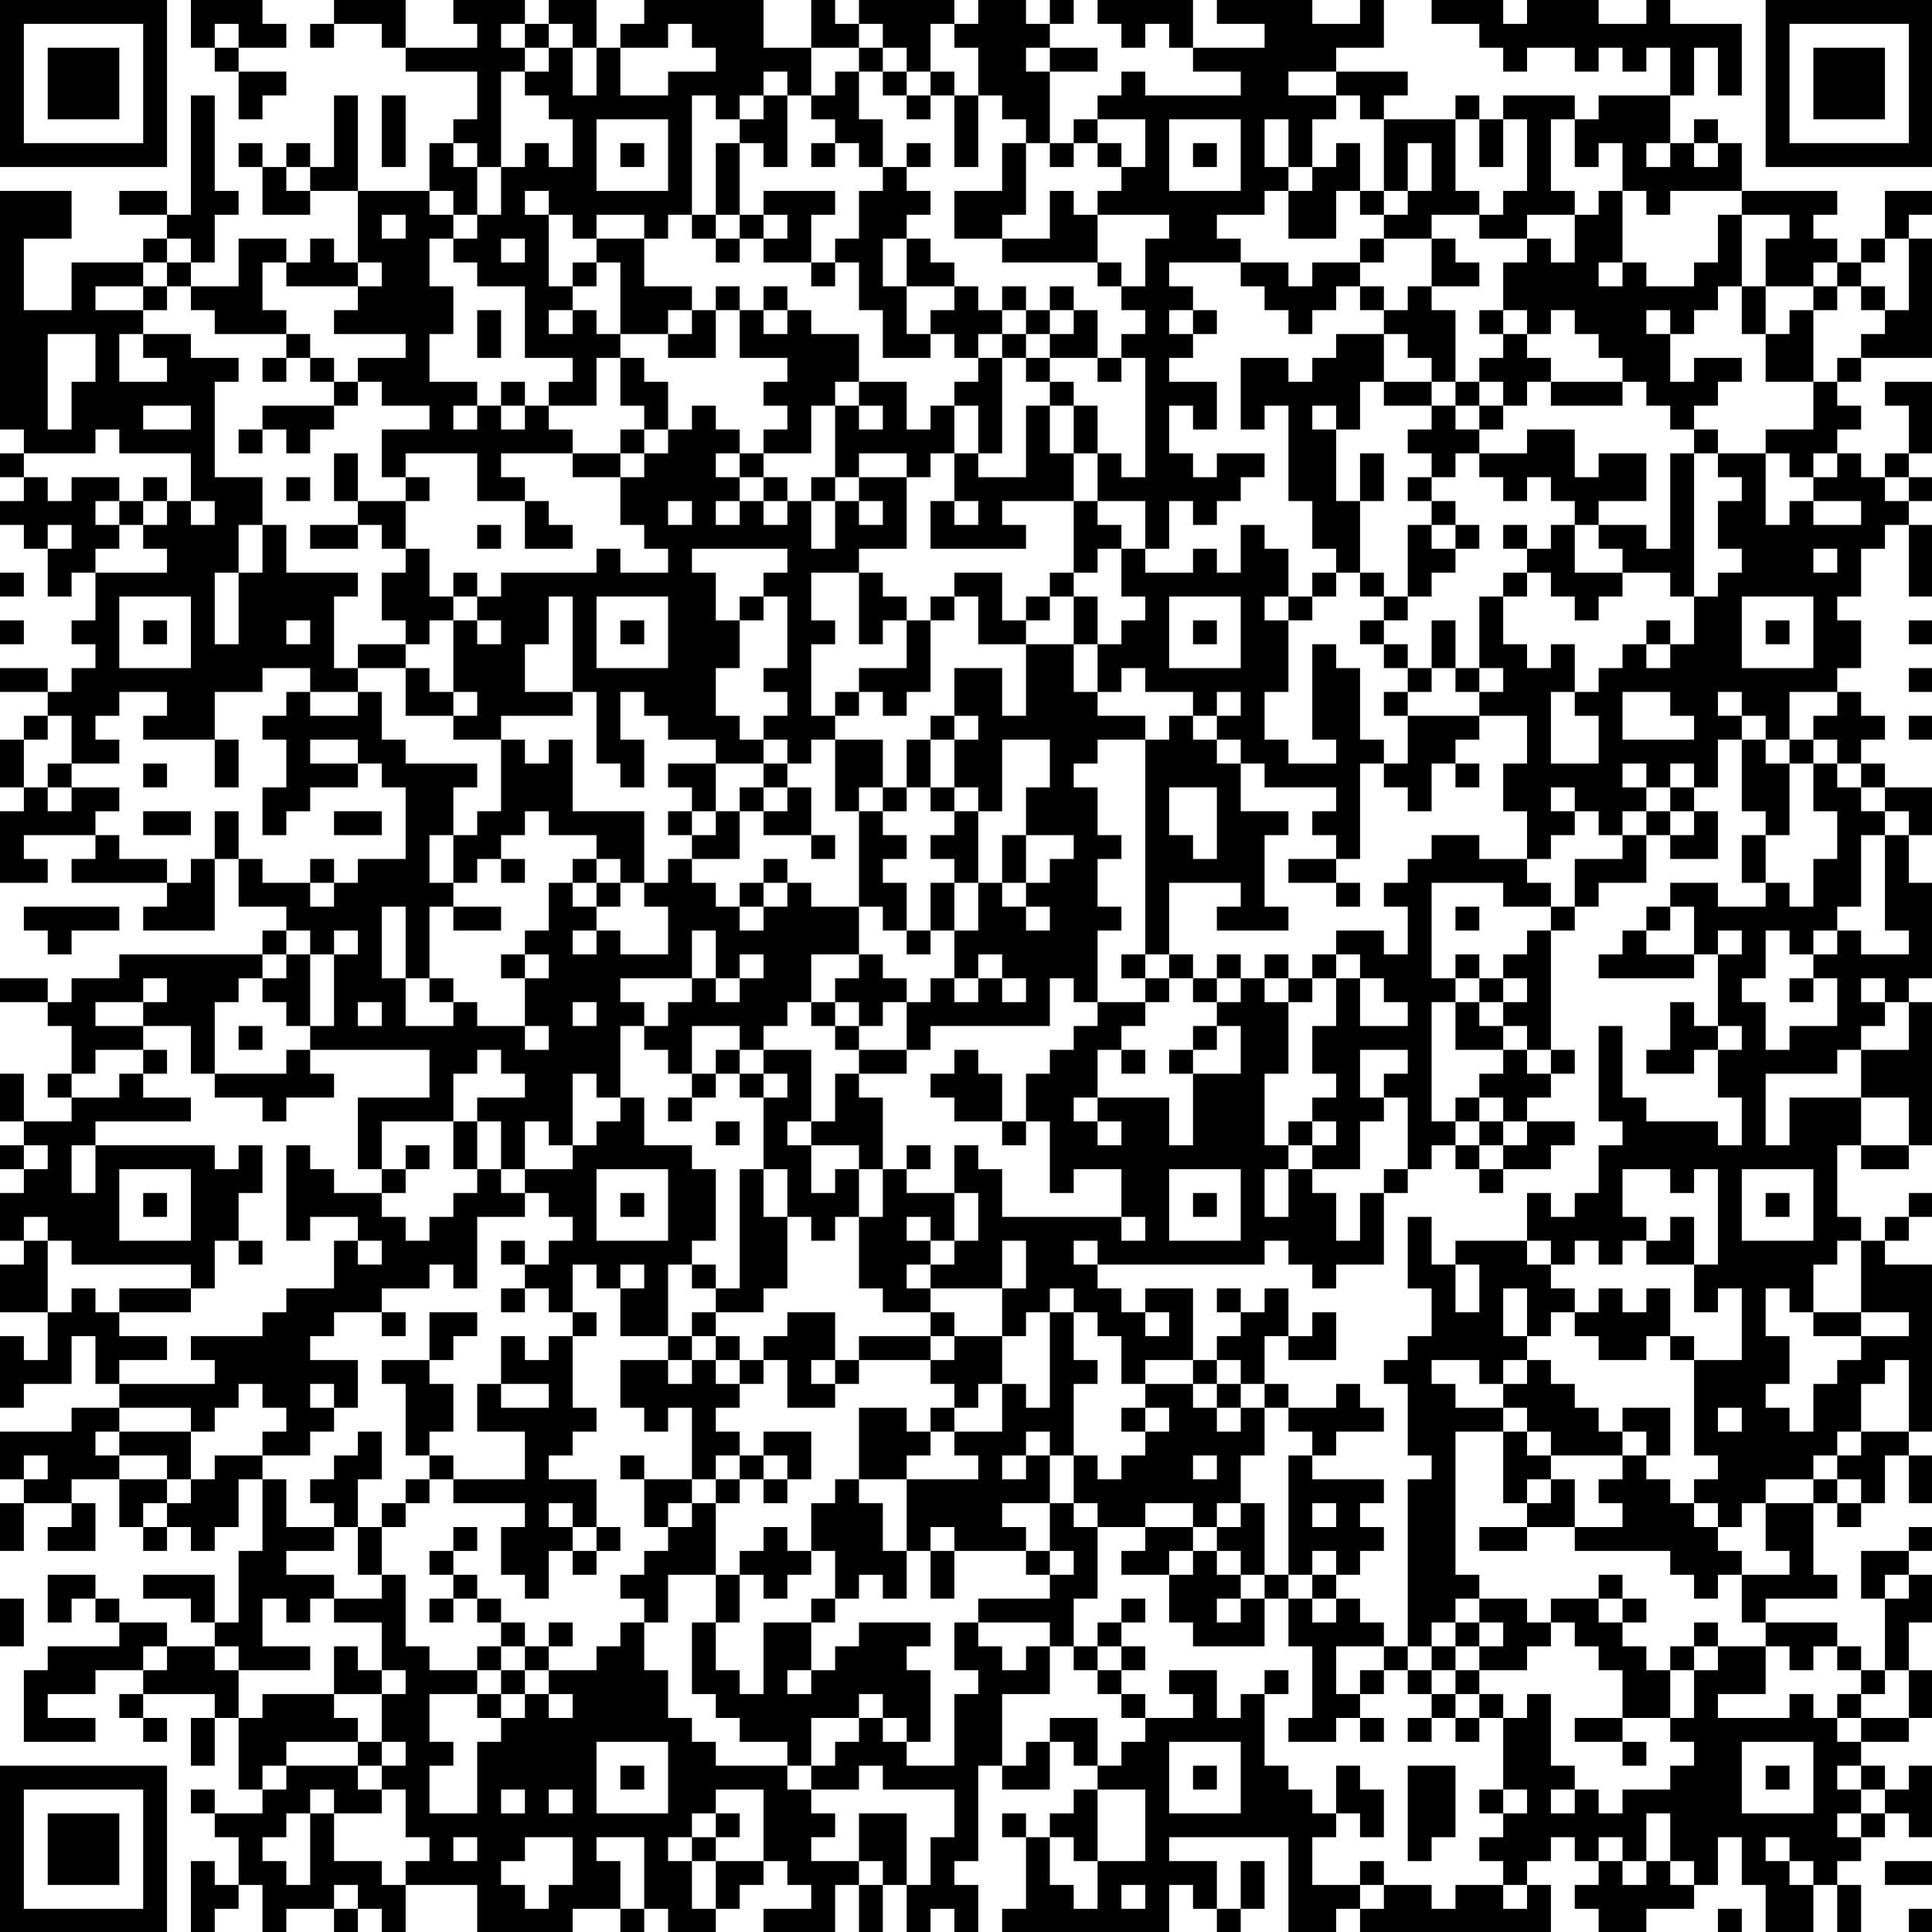 <svg xmlns="http://www.w3.org/2000/svg" version="1.1" width="100" height="100" viewBox="0 0 100 100"><rect x="0" y="0" width="100" height="100" fill="#ffffff"/><g transform="scale(1.235)"><g transform="translate(0,0)"><path fill-rule="evenodd" d="M8 0L8 2L9 2L9 3L10 3L10 5L11 5L11 4L12 4L12 3L10 3L10 2L12 2L12 1L11 1L11 0ZM14 0L14 1L13 1L13 2L14 2L14 1L16 1L16 2L17 2L17 3L20 3L20 5L19 5L19 6L18 6L18 8L15 8L15 4L14 4L14 7L13 7L13 6L12 6L12 7L11 7L11 6L10 6L10 7L11 7L11 9L13 9L13 8L15 8L15 11L14 11L14 10L13 10L13 11L12 11L12 10L10 10L10 12L8 12L8 11L9 11L9 9L10 9L10 8L9 8L9 4L8 4L8 9L7 9L7 8L5 8L5 9L7 9L7 10L6 10L6 11L3 11L3 13L1 13L1 10L3 10L3 8L0 8L0 18L1 18L1 19L0 19L0 20L1 20L1 21L0 21L0 22L1 22L1 23L2 23L2 25L3 25L3 24L4 24L4 26L3 26L3 27L4 27L4 28L3 28L3 29L2 29L2 28L0 28L0 29L2 29L2 30L1 30L1 31L0 31L0 33L1 33L1 34L0 34L0 37L2 37L2 36L1 36L1 35L4 35L4 36L3 36L3 37L7 37L7 38L6 38L6 39L9 39L9 36L10 36L10 38L12 38L12 39L11 39L11 40L5 40L5 41L3 41L3 42L2 42L2 41L0 41L0 42L2 42L2 43L3 43L3 45L2 45L2 46L3 46L3 47L1 47L1 45L0 45L0 47L1 47L1 48L0 48L0 49L1 49L1 50L0 50L0 52L1 52L1 53L0 53L0 55L2 55L2 57L1 57L1 56L0 56L0 59L1 59L1 58L3 58L3 56L4 56L4 58L5 58L5 59L3 59L3 60L0 60L0 62L1 62L1 63L0 63L0 65L1 65L1 63L3 63L3 64L2 64L2 65L4 65L4 63L3 63L3 62L5 62L5 64L6 64L6 65L7 65L7 64L8 64L8 65L9 65L9 64L10 64L10 62L11 62L11 65L10 65L10 68L9 68L9 66L6 66L6 67L8 67L8 68L9 68L9 69L7 69L7 68L5 68L5 67L4 67L4 66L2 66L2 68L3 68L3 67L4 67L4 68L5 68L5 69L2 69L2 70L1 70L1 73L4 73L4 72L2 72L2 71L4 71L4 70L6 70L6 71L5 71L5 72L6 72L6 73L7 73L7 72L6 72L6 71L9 71L9 72L8 72L8 74L9 74L9 72L10 72L10 75L11 75L11 76L9 76L9 75L8 75L8 76L9 76L9 77L10 77L10 79L9 79L9 78L8 78L8 81L9 81L9 80L10 80L10 79L11 79L11 81L12 81L12 80L14 80L14 81L15 81L15 80L16 80L16 81L17 81L17 79L20 79L20 81L24 81L24 80L26 80L26 81L27 81L27 80L28 80L28 81L30 81L30 80L31 80L31 79L32 79L32 78L33 78L33 79L34 79L34 80L32 80L32 81L35 81L35 79L36 79L36 81L37 81L37 79L38 79L38 81L39 81L39 80L40 80L40 81L41 81L41 79L40 79L40 78L41 78L41 74L42 74L42 75L44 75L44 73L45 73L45 74L46 74L46 75L45 75L45 76L44 76L44 77L43 77L43 76L42 76L42 77L43 77L43 80L42 80L42 81L49 81L49 79L50 79L50 80L51 80L51 81L52 81L52 80L53 80L53 78L52 78L52 80L51 80L51 78L49 78L49 77L54 77L54 81L56 81L56 80L57 80L57 81L65 81L65 79L64 79L64 78L65 78L65 77L66 77L66 78L67 78L67 79L66 79L66 80L67 80L67 81L69 81L69 80L71 80L71 79L72 79L72 77L73 77L73 79L74 79L74 81L76 81L76 79L77 79L77 81L78 81L78 79L77 79L77 78L78 78L78 77L79 77L79 76L80 76L80 77L81 77L81 74L80 74L80 75L79 75L79 74L78 74L78 73L80 73L80 72L81 72L81 70L80 70L80 68L81 68L81 66L80 66L80 65L81 65L81 64L80 64L80 65L78 65L78 67L79 67L79 70L78 70L78 69L77 69L77 68L74 68L74 67L77 67L77 66L76 66L76 63L77 63L77 64L78 64L78 63L79 63L79 61L80 61L80 63L81 63L81 61L80 61L80 60L81 60L81 53L79 53L79 52L80 52L80 51L81 51L81 50L80 50L80 51L79 51L79 52L78 52L78 51L77 51L77 48L78 48L78 49L80 49L80 48L81 48L81 42L80 42L80 41L81 41L81 37L80 37L80 35L81 35L81 33L79 33L79 32L78 32L78 31L79 31L79 30L78 30L78 29L77 29L77 28L78 28L78 26L77 26L77 25L78 25L78 23L79 23L79 22L80 22L80 25L81 25L81 22L80 22L80 21L81 21L81 20L80 20L80 19L81 19L81 16L79 16L79 17L80 17L80 19L79 19L79 20L78 20L78 19L77 19L77 18L78 18L78 17L77 17L77 16L78 16L78 15L81 15L81 10L80 10L80 9L81 9L81 8L79 8L79 10L78 10L78 11L77 11L77 10L76 10L76 9L77 9L77 8L73 8L73 6L72 6L72 5L71 5L71 6L70 6L70 4L71 4L71 2L72 2L72 4L73 4L73 1L70 1L70 0L69 0L69 1L67 1L67 0L64 0L64 1L63 1L63 0L60 0L60 1L62 1L62 2L63 2L63 3L64 3L64 2L66 2L66 3L67 3L67 2L68 2L68 3L69 3L69 2L70 2L70 4L67 4L67 5L66 5L66 4L63 4L63 5L62 5L62 4L61 4L61 5L58 5L58 4L59 4L59 3L56 3L56 2L58 2L58 0L57 0L57 1L55 1L55 0L51 0L51 1L53 1L53 2L50 2L50 0L46 0L46 1L47 1L47 2L48 2L48 1L49 1L49 2L50 2L50 3L52 3L52 4L48 4L48 3L47 3L47 4L46 4L46 5L45 5L45 6L44 6L44 3L46 3L46 2L44 2L44 1L45 1L45 0L44 0L44 1L43 1L43 0L41 0L41 1L40 1L40 0L36 0L36 1L35 1L35 0L34 0L34 2L32 2L32 0L27 0L27 1L26 1L26 2L25 2L25 0L23 0L23 1L22 1L22 0L19 0L19 1L20 1L20 2L17 2L17 0ZM9 1L9 2L10 2L10 1ZM21 1L21 2L22 2L22 3L21 3L21 7L20 7L20 6L19 6L19 7L20 7L20 9L19 9L19 8L18 8L18 9L19 9L19 10L18 10L18 12L19 12L19 14L18 14L18 16L20 16L20 17L19 17L19 18L20 18L20 17L21 17L21 18L22 18L22 17L23 17L23 18L24 18L24 19L21 19L21 20L22 20L22 21L20 21L20 19L17 19L17 20L16 20L16 18L18 18L18 17L16 17L16 16L15 16L15 15L17 15L17 14L14 14L14 13L15 13L15 12L16 12L16 11L15 11L15 12L12 12L12 11L11 11L11 13L12 13L12 14L9 14L9 13L8 13L8 12L7 12L7 11L8 11L8 10L7 10L7 11L6 11L6 12L4 12L4 13L6 13L6 14L5 14L5 16L7 16L7 15L6 15L6 14L8 14L8 15L10 15L10 16L9 16L9 20L11 20L11 22L10 22L10 24L9 24L9 27L10 27L10 24L11 24L11 22L12 22L12 24L15 24L15 25L14 25L14 28L15 28L15 29L13 29L13 28L11 28L11 29L9 29L9 31L6 31L6 30L7 30L7 29L5 29L5 30L4 30L4 31L5 31L5 32L3 32L3 30L2 30L2 31L1 31L1 33L2 33L2 34L3 34L3 33L5 33L5 34L4 34L4 35L5 35L5 36L7 36L7 37L8 37L8 36L9 36L9 34L10 34L10 36L11 36L11 37L13 37L13 38L14 38L14 37L15 37L15 36L17 36L17 33L16 33L16 32L15 32L15 31L13 31L13 32L15 32L15 33L13 33L13 34L12 34L12 35L11 35L11 33L12 33L12 31L11 31L11 30L12 30L12 29L13 29L13 30L15 30L15 29L16 29L16 31L17 31L17 32L20 32L20 33L19 33L19 35L18 35L18 37L19 37L19 38L18 38L18 41L17 41L17 38L16 38L16 41L17 41L17 43L19 43L19 42L20 42L20 43L22 43L22 44L23 44L23 43L22 43L22 41L23 41L23 40L22 40L22 39L23 39L23 37L24 37L24 38L25 38L25 39L24 39L24 40L25 40L25 39L26 39L26 40L28 40L28 38L27 38L27 37L28 37L28 36L29 36L29 37L30 37L30 38L31 38L31 39L32 39L32 38L33 38L33 37L34 37L34 38L36 38L36 40L34 40L34 42L33 42L33 43L32 43L32 44L31 44L31 43L29 43L29 45L28 45L28 44L27 44L27 43L28 43L28 42L29 42L29 41L30 41L30 42L31 42L31 41L32 41L32 40L31 40L31 41L30 41L30 39L29 39L29 41L26 41L26 42L27 42L27 43L26 43L26 46L25 46L25 45L24 45L24 48L23 48L23 47L22 47L22 49L21 49L21 47L20 47L20 46L22 46L22 45L21 45L21 44L20 44L20 45L19 45L19 47L16 47L16 49L15 49L15 46L18 46L18 44L13 44L13 43L14 43L14 40L15 40L15 39L14 39L14 40L13 40L13 39L12 39L12 40L11 40L11 41L10 41L10 42L9 42L9 45L8 45L8 43L6 43L6 42L7 42L7 41L6 41L6 42L4 42L4 43L6 43L6 44L4 44L4 45L3 45L3 46L5 46L5 45L6 45L6 46L8 46L8 47L4 47L4 48L3 48L3 50L4 50L4 48L9 48L9 49L10 49L10 48L11 48L11 50L10 50L10 52L9 52L9 54L8 54L8 53L3 53L3 52L2 52L2 51L1 51L1 52L2 52L2 55L3 55L3 54L4 54L4 55L5 55L5 56L7 56L7 57L5 57L5 58L9 58L9 57L8 57L8 56L11 56L11 55L12 55L12 54L14 54L14 52L15 52L15 53L16 53L16 52L15 52L15 51L13 51L13 52L12 52L12 48L13 48L13 49L14 49L14 50L16 50L16 51L17 51L17 52L18 52L18 51L19 51L19 50L20 50L20 49L21 49L21 50L22 50L22 51L20 51L20 54L19 54L19 53L18 53L18 54L16 54L16 55L14 55L14 56L13 56L13 57L15 57L15 59L14 59L14 58L13 58L13 59L14 59L14 60L13 60L13 61L11 61L11 60L12 60L12 59L11 59L11 58L10 58L10 59L9 59L9 60L8 60L8 59L5 59L5 60L4 60L4 61L5 61L5 62L7 62L7 63L6 63L6 64L7 64L7 63L8 63L8 62L9 62L9 61L11 61L11 62L12 62L12 64L14 64L14 65L12 65L12 66L14 66L14 67L13 67L13 68L12 68L12 67L11 67L11 69L13 69L13 70L10 70L10 69L9 69L9 70L10 70L10 72L11 72L11 71L14 71L14 72L15 72L15 73L12 73L12 74L11 74L11 75L12 75L12 74L15 74L15 75L16 75L16 76L14 76L14 75L13 75L13 76L12 76L12 77L11 77L11 78L12 78L12 79L13 79L13 76L14 76L14 78L16 78L16 79L17 79L17 78L18 78L18 77L17 77L17 75L16 75L16 74L17 74L17 73L16 73L16 71L17 71L17 70L16 70L16 68L14 68L14 67L16 67L16 66L17 66L17 69L18 69L18 70L20 70L20 71L18 71L18 73L19 73L19 74L18 74L18 76L20 76L20 73L21 73L21 72L22 72L22 71L23 71L23 72L24 72L24 71L23 71L23 70L25 70L25 69L26 69L26 68L27 68L27 70L28 70L28 72L29 72L29 73L30 73L30 74L33 74L33 75L34 75L34 76L35 76L35 77L34 77L34 78L36 78L36 79L37 79L37 78L36 78L36 76L38 76L38 79L39 79L39 77L40 77L40 75L37 75L37 74L36 74L36 75L34 75L34 74L35 74L35 73L36 73L36 72L37 72L37 73L38 73L38 74L40 74L40 71L41 71L41 70L40 70L40 68L41 68L41 69L42 69L42 70L43 70L43 69L44 69L44 71L42 71L42 74L43 74L43 73L44 73L44 72L46 72L46 74L47 74L47 73L48 73L48 72L50 72L50 71L49 71L49 70L51 70L51 72L52 72L52 71L53 71L53 74L54 74L54 75L55 75L55 76L56 76L56 77L55 77L55 79L57 79L57 80L58 80L58 79L60 79L60 80L61 80L61 79L63 79L63 80L64 80L64 79L63 79L63 78L62 78L62 77L63 77L63 76L64 76L64 75L63 75L63 72L64 72L64 71L65 71L65 74L66 74L66 75L65 75L65 76L66 76L66 75L67 75L67 76L68 76L68 75L70 75L70 74L71 74L71 73L70 73L70 72L71 72L71 70L72 70L72 69L74 69L74 71L72 71L72 72L75 72L75 71L76 71L76 72L77 72L77 73L78 73L78 72L80 72L80 70L79 70L79 71L78 71L78 70L77 70L77 69L76 69L76 70L75 70L75 69L74 69L74 68L73 68L73 66L75 66L75 65L74 65L74 63L76 63L76 62L77 62L77 63L78 63L78 62L77 62L77 61L78 61L78 60L80 60L80 57L79 57L79 58L78 58L78 60L77 60L77 61L76 61L76 62L74 62L74 63L73 63L73 64L72 64L72 63L71 63L71 62L72 62L72 61L71 61L71 57L73 57L73 54L72 54L72 55L71 55L71 53L72 53L72 49L71 49L71 50L70 50L70 49L68 49L68 51L69 51L69 52L68 52L68 53L67 53L67 52L66 52L66 53L65 53L65 52L64 52L64 50L65 50L65 51L66 51L66 50L67 50L67 48L68 48L68 47L67 47L67 43L68 43L68 46L69 46L69 47L72 47L72 48L73 48L73 46L72 46L72 44L73 44L73 43L72 43L72 40L73 40L73 39L72 39L72 40L71 40L71 38L70 38L70 37L72 37L72 38L74 38L74 37L75 37L75 38L76 38L76 36L77 36L77 34L76 34L76 32L77 32L77 33L78 33L78 34L79 34L79 35L78 35L78 38L77 38L77 39L76 39L76 40L75 40L75 39L74 39L74 41L73 41L73 42L74 42L74 44L75 44L75 43L77 43L77 41L76 41L76 40L77 40L77 39L78 39L78 40L80 40L80 39L79 39L79 35L80 35L80 34L79 34L79 33L78 33L78 32L77 32L77 31L76 31L76 30L77 30L77 29L75 29L75 31L74 31L74 30L73 30L73 29L72 29L72 30L73 30L73 31L72 31L72 33L71 33L71 32L70 32L70 33L69 33L69 32L68 32L68 33L69 33L69 34L68 34L68 35L67 35L67 34L66 34L66 33L65 33L65 34L66 34L66 35L65 35L65 36L64 36L64 34L63 34L63 32L64 32L64 30L62 30L62 29L63 29L63 28L62 28L62 25L63 25L63 27L64 27L64 28L65 28L65 27L66 27L66 29L65 29L65 32L67 32L67 30L66 30L66 29L67 29L67 28L68 28L68 27L69 27L69 28L70 28L70 27L71 27L71 25L72 25L72 24L73 24L73 23L72 23L72 21L73 21L73 20L72 20L72 19L74 19L74 22L75 22L75 21L76 21L76 22L78 22L78 21L76 21L76 20L77 20L77 19L76 19L76 20L75 20L75 19L74 19L74 18L76 18L76 16L77 16L77 15L78 15L78 14L79 14L79 13L80 13L80 10L79 10L79 11L78 11L78 12L77 12L77 11L76 11L76 12L74 12L74 10L75 10L75 9L73 9L73 8L70 8L70 9L69 9L69 8L68 8L68 6L67 6L67 7L66 7L66 5L65 5L65 8L66 8L66 9L64 9L64 10L62 10L62 9L63 9L63 8L64 8L64 5L63 5L63 7L62 7L62 5L61 5L61 8L62 8L62 9L60 9L60 10L58 10L58 9L59 9L59 8L60 8L60 6L59 6L59 8L58 8L58 5L57 5L57 4L56 4L56 3L54 3L54 4L56 4L56 5L55 5L55 7L54 7L54 5L53 5L53 7L54 7L54 8L53 8L53 9L51 9L51 10L52 10L52 11L49 11L49 12L50 12L50 13L49 13L49 14L50 14L50 15L49 15L49 16L51 16L51 18L50 18L50 17L49 17L49 19L50 19L50 20L51 20L51 19L53 19L53 20L52 20L52 21L51 21L51 22L50 22L50 21L49 21L49 23L48 23L48 21L46 21L46 19L47 19L47 20L48 20L48 15L47 15L47 14L48 14L48 13L47 13L47 12L48 12L48 10L49 10L49 9L46 9L46 8L47 8L47 7L48 7L48 5L46 5L46 6L45 6L45 7L44 7L44 6L43 6L43 5L42 5L42 4L41 4L41 2L40 2L40 1L39 1L39 3L38 3L38 2L37 2L37 1L36 1L36 2L34 2L34 4L33 4L33 3L32 3L32 4L31 4L31 5L30 5L30 4L29 4L29 9L28 9L28 10L27 10L27 9L25 9L25 10L24 10L24 9L23 9L23 8L22 8L22 9L23 9L23 12L24 12L24 13L23 13L23 14L24 14L24 13L25 13L25 14L26 14L26 15L25 15L25 17L23 17L23 16L24 16L24 15L22 15L22 12L20 12L20 11L19 11L19 10L20 10L20 9L21 9L21 7L22 7L22 6L23 6L23 7L24 7L24 5L23 5L23 4L22 4L22 3L23 3L23 2L24 2L24 4L25 4L25 2L24 2L24 1L23 1L23 2L22 2L22 1ZM28 1L28 2L26 2L26 4L28 4L28 3L30 3L30 2L29 2L29 1ZM36 2L36 3L35 3L35 4L34 4L34 5L35 5L35 6L34 6L34 7L35 7L35 6L36 6L36 7L37 7L37 8L36 8L36 10L35 10L35 11L34 11L34 9L35 9L35 8L32 8L32 9L31 9L31 6L32 6L32 7L33 7L33 4L32 4L32 5L31 5L31 6L30 6L30 9L29 9L29 10L30 10L30 11L31 11L31 10L32 10L32 11L34 11L34 12L35 12L35 11L36 11L36 13L37 13L37 15L39 15L39 14L40 14L40 15L41 15L41 16L40 16L40 17L39 17L39 18L38 18L38 16L36 16L36 14L34 14L34 13L33 13L33 12L32 12L32 13L31 13L31 12L30 12L30 13L29 13L29 12L27 12L27 10L25 10L25 11L24 11L24 12L25 12L25 11L26 11L26 14L28 14L28 15L30 15L30 13L31 13L31 15L33 15L33 16L32 16L32 17L33 17L33 18L32 18L32 19L31 19L31 18L30 18L30 17L29 17L29 18L28 18L28 16L27 16L27 15L26 15L26 17L27 17L27 18L26 18L26 19L24 19L24 20L26 20L26 22L27 22L27 23L28 23L28 24L26 24L26 23L25 23L25 24L21 24L21 25L20 25L20 24L19 24L19 25L18 25L18 23L17 23L17 21L18 21L18 20L17 20L17 21L15 21L15 19L14 19L14 21L15 21L15 22L13 22L13 23L15 23L15 22L16 22L16 23L17 23L17 24L16 24L16 26L17 26L17 27L15 27L15 28L17 28L17 30L19 30L19 31L21 31L21 34L20 34L20 35L19 35L19 37L20 37L20 36L21 36L21 37L22 37L22 36L21 36L21 35L22 35L22 34L23 34L23 35L25 35L25 36L24 36L24 37L25 37L25 38L26 38L26 37L27 37L27 34L24 34L24 31L23 31L23 32L22 32L22 31L21 31L21 30L24 30L24 29L25 29L25 32L26 32L26 33L27 33L27 31L26 31L26 29L27 29L27 30L28 30L28 31L30 31L30 32L28 32L28 33L29 33L29 34L28 34L28 35L29 35L29 36L31 36L31 34L32 34L32 35L34 35L34 36L35 36L35 35L34 35L34 33L33 33L33 32L34 32L34 31L35 31L35 34L36 34L36 38L37 38L37 39L38 39L38 40L39 40L39 39L40 39L40 41L39 41L39 42L38 42L38 41L37 41L37 40L36 40L36 41L35 41L35 42L34 42L34 43L35 43L35 44L36 44L36 45L35 45L35 47L34 47L34 44L32 44L32 45L31 45L31 44L30 44L30 45L29 45L29 46L28 46L28 47L29 47L29 46L30 46L30 45L31 45L31 46L32 46L32 49L31 49L31 54L30 54L30 53L29 53L29 52L30 52L30 49L29 49L29 48L27 48L27 46L26 46L26 47L25 47L25 48L24 48L24 49L22 49L22 50L23 50L23 51L24 51L24 52L23 52L23 53L22 53L22 52L21 52L21 53L22 53L22 54L21 54L21 55L22 55L22 54L23 54L23 55L24 55L24 56L23 56L23 57L22 57L22 56L21 56L21 58L20 58L20 60L22 60L22 62L19 62L19 61L18 61L18 60L19 60L19 58L18 58L18 57L19 57L19 56L20 56L20 55L18 55L18 57L16 57L16 58L17 58L17 61L18 61L18 62L17 62L17 63L16 63L16 64L15 64L15 62L16 62L16 60L15 60L15 61L14 61L14 62L13 62L13 63L14 63L14 64L15 64L15 66L16 66L16 64L17 64L17 63L18 63L18 62L19 62L19 63L22 63L22 64L21 64L21 66L22 66L22 67L23 67L23 65L24 65L24 66L25 66L25 65L26 65L26 64L25 64L25 62L23 62L23 61L24 61L24 60L25 60L25 59L24 59L24 56L25 56L25 55L24 55L24 53L25 53L25 54L26 54L26 56L28 56L28 57L26 57L26 59L27 59L27 60L28 60L28 59L29 59L29 62L27 62L27 61L26 61L26 62L27 62L27 64L28 64L28 65L27 65L27 66L26 66L26 67L27 67L27 68L28 68L28 66L30 66L30 68L29 68L29 71L30 71L30 72L31 72L31 73L33 73L33 74L34 74L34 72L36 72L36 71L37 71L37 72L38 72L38 73L39 73L39 70L38 70L38 69L39 69L39 68L36 68L36 69L35 69L35 70L34 70L34 68L35 68L35 67L36 67L36 66L37 66L37 67L38 67L38 65L39 65L39 67L40 67L40 65L43 65L43 66L44 66L44 67L41 67L41 68L44 68L44 69L45 69L45 70L46 70L46 71L47 71L47 72L48 72L48 71L47 71L47 70L48 70L48 69L47 69L47 68L48 68L48 67L47 67L47 68L46 68L46 69L45 69L45 67L46 67L46 64L48 64L48 65L47 65L47 66L49 66L49 68L50 68L50 69L53 69L53 67L54 67L54 69L55 69L55 72L54 72L54 73L56 73L56 72L57 72L57 73L58 73L58 72L57 72L57 71L58 71L58 70L59 70L59 71L60 71L60 72L59 72L59 73L60 73L60 72L61 72L61 73L62 73L62 72L63 72L63 71L62 71L62 70L64 70L64 69L65 69L65 68L66 68L66 69L67 69L67 70L68 70L68 72L66 72L66 73L68 73L68 74L69 74L69 73L68 73L68 72L70 72L70 70L71 70L71 69L72 69L72 68L71 68L71 69L70 69L70 70L69 70L69 69L68 69L68 68L69 68L69 67L68 67L68 66L67 66L67 67L65 67L65 68L64 68L64 67L62 67L62 66L61 66L61 60L63 60L63 63L64 63L64 64L62 64L62 65L64 65L64 64L66 64L66 65L70 65L70 66L71 66L71 67L72 67L72 66L73 66L73 65L72 65L72 64L71 64L71 63L70 63L70 62L69 62L69 61L70 61L70 59L68 59L68 60L67 60L67 59L66 59L66 58L65 58L65 57L64 57L64 56L65 56L65 55L66 55L66 56L67 56L67 57L69 57L69 56L70 56L70 57L71 57L71 56L70 56L70 54L69 54L69 55L68 55L68 54L67 54L67 55L66 55L66 54L65 54L65 53L64 53L64 52L61 52L61 53L60 53L60 51L59 51L59 54L60 54L60 56L59 56L59 57L58 57L58 58L59 58L59 61L60 61L60 62L59 62L59 69L58 69L58 68L57 68L57 67L56 67L56 66L57 66L57 65L58 65L58 64L57 64L57 63L58 63L58 62L55 62L55 61L56 61L56 60L58 60L58 59L57 59L57 58L56 58L56 59L54 59L54 58L53 58L53 56L54 56L54 57L56 57L56 55L55 55L55 56L54 56L54 54L53 54L53 55L52 55L52 54L51 54L51 55L52 55L52 56L51 56L51 57L50 57L50 54L48 54L48 55L47 55L47 54L46 54L46 53L53 53L53 52L54 52L54 53L55 53L55 54L56 54L56 53L58 53L58 50L59 50L59 49L60 49L60 48L61 48L61 49L62 49L62 50L63 50L63 49L65 49L65 48L66 48L66 47L64 47L64 46L65 46L65 45L66 45L66 44L65 44L65 39L66 39L66 38L67 38L67 37L69 37L69 35L70 35L70 36L72 36L72 34L71 34L71 33L70 33L70 34L69 34L69 35L68 35L68 36L66 36L66 38L65 38L65 37L64 37L64 36L62 36L62 35L60 35L60 36L59 36L59 37L58 37L58 38L59 38L59 40L58 40L58 39L56 39L56 40L55 40L55 41L54 41L54 40L53 40L53 41L52 41L52 40L51 40L51 41L50 41L50 40L49 40L49 37L52 37L52 38L51 38L51 39L54 39L54 38L53 38L53 35L54 35L54 34L52 34L52 32L53 32L53 33L56 33L56 34L55 34L55 35L56 35L56 36L54 36L54 37L56 37L56 38L57 38L57 37L56 37L56 36L57 36L57 32L58 32L58 33L59 33L59 34L60 34L60 32L61 32L61 33L62 33L62 32L61 32L61 31L62 31L62 30L59 30L59 29L60 29L60 28L61 28L61 29L62 29L62 28L61 28L61 26L60 26L60 28L59 28L59 27L58 27L58 26L59 26L59 25L60 25L60 24L61 24L61 23L62 23L62 22L61 22L61 21L60 21L60 20L61 20L61 19L62 19L62 20L63 20L63 21L64 21L64 20L65 20L65 21L66 21L66 22L65 22L65 23L64 23L64 22L63 22L63 23L64 23L64 24L63 24L63 25L64 25L64 24L65 24L65 25L66 25L66 26L67 26L67 25L68 25L68 24L70 24L70 25L71 25L71 19L72 19L72 18L71 18L71 17L72 17L72 16L73 16L73 15L71 15L71 16L70 16L70 14L71 14L71 13L72 13L72 12L73 12L73 14L74 14L74 16L76 16L76 13L77 13L77 12L76 12L76 13L75 13L75 14L74 14L74 12L73 12L73 9L72 9L72 11L71 11L71 12L69 12L69 11L68 11L68 8L67 8L67 9L66 9L66 11L65 11L65 10L64 10L64 11L63 11L63 13L62 13L62 14L63 14L63 15L62 15L62 16L61 16L61 13L60 13L60 12L62 12L62 11L61 11L61 10L60 10L60 12L59 12L59 13L58 13L58 12L57 12L57 11L58 11L58 10L57 10L57 11L55 11L55 12L54 12L54 11L52 11L52 12L53 12L53 13L54 13L54 14L55 14L55 13L56 13L56 12L57 12L57 13L58 13L58 14L56 14L56 15L55 15L55 16L54 16L54 15L52 15L52 18L53 18L53 17L54 17L54 21L55 21L55 23L56 23L56 24L55 24L55 25L54 25L54 23L53 23L53 22L52 22L52 24L51 24L51 23L50 23L50 24L48 24L48 23L47 23L47 22L46 22L46 21L45 21L45 19L46 19L46 17L45 17L45 16L44 16L44 15L46 15L46 16L47 16L47 15L46 15L46 13L45 13L45 12L44 12L44 13L43 13L43 12L42 12L42 13L41 13L41 12L40 12L40 11L39 11L39 10L38 10L38 9L39 9L39 8L38 8L38 7L39 7L39 6L38 6L38 7L37 7L37 5L36 5L36 3L37 3L37 4L38 4L38 5L39 5L39 4L40 4L40 7L41 7L41 4L40 4L40 3L39 3L39 4L38 4L38 3L37 3L37 2ZM43 2L43 3L44 3L44 2ZM16 4L16 7L17 7L17 4ZM25 5L25 8L28 8L28 5ZM49 5L49 8L52 8L52 5ZM26 6L26 7L27 7L27 6ZM42 6L42 8L40 8L40 10L42 10L42 11L46 11L46 12L47 12L47 11L46 11L46 9L45 9L45 8L44 8L44 10L42 10L42 9L43 9L43 6ZM46 6L46 7L47 7L47 6ZM50 6L50 7L51 7L51 6ZM56 6L56 7L55 7L55 8L54 8L54 10L56 10L56 8L57 8L57 9L58 9L58 8L57 8L57 6ZM69 6L69 7L70 7L70 6ZM71 6L71 7L72 7L72 6ZM12 7L12 8L13 8L13 7ZM16 9L16 10L17 10L17 9ZM30 9L30 10L31 10L31 9ZM32 9L32 10L33 10L33 9ZM21 10L21 11L22 11L22 10ZM37 10L37 12L38 12L38 14L39 14L39 13L40 13L40 12L38 12L38 10ZM67 11L67 12L68 12L68 11ZM6 12L6 13L7 13L7 12ZM78 12L78 13L79 13L79 12ZM20 13L20 15L21 15L21 13ZM28 13L28 14L29 14L29 13ZM32 13L32 14L33 14L33 13ZM42 13L42 14L41 14L41 15L42 15L42 19L41 19L41 17L40 17L40 19L39 19L39 20L38 20L38 19L36 19L36 20L35 20L35 17L36 17L36 18L37 18L37 17L36 17L36 16L35 16L35 17L34 17L34 19L32 19L32 20L31 20L31 19L30 19L30 20L31 20L31 21L30 21L30 22L31 22L31 21L32 21L32 22L33 22L33 21L34 21L34 23L35 23L35 21L36 21L36 22L37 22L37 21L36 21L36 20L38 20L38 23L36 23L36 24L34 24L34 26L35 26L35 27L34 27L34 30L35 30L35 31L37 31L37 33L36 33L36 34L37 34L37 35L38 35L38 36L37 36L37 37L38 37L38 39L39 39L39 37L40 37L40 39L41 39L41 37L42 37L42 38L43 38L43 39L44 39L44 38L43 38L43 37L44 37L44 36L45 36L45 35L43 35L43 33L44 33L44 31L42 31L42 34L41 34L41 33L40 33L40 31L41 31L41 30L40 30L40 28L42 28L42 30L43 30L43 27L45 27L45 29L46 29L46 30L48 30L48 31L46 31L46 32L45 32L45 33L46 33L46 35L47 35L47 36L46 36L46 38L47 38L47 39L46 39L46 42L45 42L45 41L44 41L44 43L39 43L39 44L38 44L38 42L37 42L37 43L36 43L36 42L35 42L35 43L36 43L36 44L38 44L38 45L36 45L36 46L37 46L37 49L36 49L36 48L34 48L34 47L33 47L33 48L34 48L34 50L35 50L35 49L36 49L36 51L35 51L35 52L34 52L34 51L33 51L33 49L32 49L32 51L33 51L33 54L32 54L32 55L30 55L30 54L29 54L29 53L28 53L28 56L29 56L29 57L28 57L28 58L29 58L29 57L30 57L30 58L31 58L31 59L30 59L30 60L31 60L31 61L30 61L30 62L29 62L29 63L28 63L28 64L29 64L29 63L30 63L30 66L31 66L31 68L30 68L30 70L31 70L31 71L32 71L32 68L34 68L34 67L35 67L35 65L34 65L34 63L35 63L35 62L36 62L36 63L37 63L37 65L38 65L38 62L41 62L41 61L40 61L40 60L42 60L42 58L43 58L43 59L44 59L44 55L45 55L45 57L46 57L46 58L45 58L45 61L44 61L44 60L43 60L43 61L42 61L42 62L43 62L43 61L44 61L44 63L42 63L42 64L43 64L43 65L44 65L44 66L45 66L45 65L44 65L44 63L45 63L45 64L46 64L46 63L45 63L45 61L46 61L46 62L47 62L47 61L48 61L48 60L49 60L49 59L48 59L48 58L50 58L50 59L51 59L51 60L52 60L52 59L53 59L53 61L52 61L52 63L51 63L51 64L50 64L50 63L48 63L48 64L50 64L50 65L49 65L49 66L50 66L50 65L51 65L51 66L52 66L52 67L51 67L51 68L52 68L52 67L53 67L53 66L54 66L54 67L55 67L55 68L56 68L56 67L55 67L55 66L56 66L56 65L55 65L55 66L54 66L54 61L55 61L55 60L54 60L54 59L53 59L53 58L52 58L52 57L51 57L51 58L50 58L50 57L48 57L48 58L47 58L47 56L46 56L46 55L45 55L45 54L44 54L44 55L43 55L43 56L42 56L42 54L43 54L43 52L42 52L42 54L39 54L39 53L40 53L40 52L41 52L41 50L40 50L40 48L41 48L41 49L42 49L42 51L47 51L47 52L48 52L48 51L47 51L47 49L45 49L45 50L44 50L44 47L43 47L43 45L44 45L44 44L45 44L45 43L46 43L46 42L48 42L48 43L47 43L47 44L46 44L46 46L45 46L45 47L46 47L46 48L47 48L47 47L46 47L46 46L49 46L49 48L50 48L50 45L52 45L52 43L51 43L51 42L52 42L52 41L51 41L51 42L50 42L50 41L49 41L49 40L48 40L48 31L49 31L49 30L50 30L50 31L51 31L51 32L52 32L52 31L51 31L51 30L52 30L52 29L51 29L51 30L50 30L50 29L48 29L48 28L47 28L47 29L46 29L46 27L47 27L47 26L48 26L48 25L47 25L47 23L46 23L46 24L45 24L45 21L42 21L42 22L43 22L43 23L39 23L39 21L40 21L40 22L41 22L41 21L40 21L40 19L41 19L41 20L43 20L43 17L44 17L44 19L45 19L45 17L44 17L44 16L43 16L43 15L44 15L44 14L45 14L45 13L44 13L44 14L43 14L43 13ZM50 13L50 14L51 14L51 13ZM63 13L63 14L64 14L64 15L65 15L65 16L64 16L64 17L63 17L63 16L62 16L62 17L61 17L61 16L60 16L60 15L59 15L59 14L58 14L58 16L57 16L57 18L56 18L56 17L55 17L55 18L56 18L56 21L57 21L57 24L56 24L56 25L55 25L55 26L54 26L54 25L53 25L53 26L54 26L54 29L53 29L53 31L54 31L54 32L56 32L56 31L55 31L55 27L56 27L56 28L57 28L57 31L58 31L58 32L59 32L59 30L58 30L58 29L59 29L59 28L58 28L58 27L57 27L57 26L58 26L58 25L59 25L59 22L60 22L60 23L61 23L61 22L60 22L60 21L59 21L59 20L60 20L60 19L59 19L59 18L60 18L60 17L61 17L61 18L62 18L62 19L64 19L64 18L66 18L66 20L67 20L67 19L69 19L69 21L67 21L67 22L66 22L66 24L68 24L68 23L67 23L67 22L69 22L69 23L70 23L70 19L71 19L71 18L70 18L70 17L69 17L69 16L68 16L68 15L67 15L67 14L66 14L66 13L65 13L65 14L64 14L64 13ZM69 13L69 14L70 14L70 13ZM2 14L2 18L3 18L3 16L4 16L4 14ZM12 14L12 15L11 15L11 16L12 16L12 15L13 15L13 16L14 16L14 17L11 17L11 18L10 18L10 19L11 19L11 18L12 18L12 19L13 19L13 18L14 18L14 17L15 17L15 16L14 16L14 15L13 15L13 14ZM42 14L42 15L43 15L43 14ZM21 16L21 17L22 17L22 16ZM58 16L58 17L60 17L60 16ZM65 16L65 17L68 17L68 16ZM6 17L6 18L8 18L8 17ZM62 17L62 18L63 18L63 17ZM4 18L4 19L1 19L1 20L2 20L2 21L3 21L3 20L5 20L5 21L4 21L4 22L5 22L5 23L4 23L4 24L7 24L7 23L6 23L6 22L7 22L7 21L8 21L8 22L9 22L9 21L8 21L8 19L5 19L5 18ZM27 18L27 19L26 19L26 20L27 20L27 19L28 19L28 18ZM57 19L57 21L58 21L58 19ZM6 20L6 21L5 21L5 22L6 22L6 21L7 21L7 20ZM12 20L12 21L13 21L13 20ZM32 20L32 21L33 21L33 20ZM34 20L34 21L35 21L35 20ZM79 20L79 21L80 21L80 20ZM22 21L22 23L24 23L24 22L23 22L23 21ZM28 21L28 22L29 22L29 21ZM2 22L2 23L3 23L3 22ZM20 22L20 23L21 23L21 22ZM29 23L29 24L30 24L30 26L31 26L31 28L30 28L30 30L31 30L31 31L32 31L32 32L30 32L30 34L29 34L29 35L30 35L30 34L31 34L31 33L32 33L32 34L33 34L33 33L32 33L32 32L33 32L33 31L32 31L32 30L33 30L33 29L32 29L32 28L33 28L33 25L32 25L32 24L33 24L33 23ZM76 23L76 24L77 24L77 23ZM0 24L0 25L1 25L1 24ZM36 24L36 27L37 27L37 26L38 26L38 28L36 28L36 29L35 29L35 30L36 30L36 29L37 29L37 30L38 30L38 29L39 29L39 26L40 26L40 25L41 25L41 27L43 27L43 26L44 26L44 25L45 25L45 27L46 27L46 25L45 25L45 24L44 24L44 25L43 25L43 26L42 26L42 24L40 24L40 25L39 25L39 26L38 26L38 25L37 25L37 24ZM57 24L57 25L58 25L58 24ZM5 25L5 28L8 28L8 25ZM19 25L19 26L18 26L18 27L17 27L17 28L18 28L18 29L19 29L19 30L20 30L20 29L19 29L19 26L20 26L20 27L21 27L21 26L20 26L20 25ZM23 25L23 27L22 27L22 29L24 29L24 25ZM25 25L25 28L28 28L28 25ZM31 25L31 26L32 26L32 25ZM49 25L49 28L52 28L52 25ZM73 25L73 28L76 28L76 25ZM0 26L0 27L1 27L1 26ZM6 26L6 27L7 27L7 26ZM12 26L12 27L13 27L13 26ZM26 26L26 27L27 27L27 26ZM50 26L50 27L51 27L51 26ZM69 26L69 27L70 27L70 26ZM74 26L74 27L75 27L75 26ZM80 26L80 27L81 27L81 26ZM80 28L80 29L81 29L81 28ZM68 29L68 31L71 31L71 30L70 30L70 29ZM39 30L39 31L38 31L38 33L37 33L37 34L38 34L38 33L39 33L39 34L40 34L40 35L39 35L39 36L40 36L40 37L41 37L41 34L40 34L40 33L39 33L39 31L40 31L40 30ZM80 30L80 31L81 31L81 30ZM9 31L9 33L10 33L10 31ZM73 31L73 34L74 34L74 35L73 35L73 37L74 37L74 35L75 35L75 32L76 32L76 31L75 31L75 32L74 32L74 31ZM2 32L2 33L3 33L3 32ZM6 32L6 33L7 33L7 32ZM49 33L49 35L50 35L50 36L51 36L51 33ZM6 34L6 35L8 35L8 34ZM14 34L14 35L16 35L16 34ZM70 34L70 35L71 35L71 34ZM42 35L42 37L43 37L43 35ZM13 36L13 37L14 37L14 36ZM25 36L25 37L26 37L26 36ZM32 36L32 37L31 37L31 38L32 38L32 37L33 37L33 36ZM60 37L60 41L61 41L61 42L60 42L60 47L61 47L61 48L62 48L62 49L63 49L63 48L64 48L64 47L63 47L63 46L62 46L62 45L63 45L63 44L64 44L64 45L65 45L65 44L64 44L64 43L63 43L63 42L64 42L64 41L63 41L63 40L64 40L64 39L65 39L65 38L63 38L63 37ZM1 38L1 39L2 39L2 40L3 40L3 39L5 39L5 38ZM19 38L19 39L21 39L21 38ZM61 38L61 39L62 39L62 38ZM69 38L69 39L68 39L68 40L67 40L67 41L71 41L71 40L69 40L69 39L70 39L70 38ZM12 40L12 41L11 41L11 42L12 42L12 43L13 43L13 40ZM21 40L21 41L22 41L22 40ZM41 40L41 41L40 41L40 42L41 42L41 41L42 41L42 42L43 42L43 41L42 41L42 40ZM47 40L47 41L48 41L48 42L49 42L49 41L48 41L48 40ZM56 40L56 41L55 41L55 42L54 42L54 41L53 41L53 42L54 42L54 45L53 45L53 48L54 48L54 49L53 49L53 51L54 51L54 49L55 49L55 50L56 50L56 52L57 52L57 50L58 50L58 49L59 49L59 46L58 46L58 45L59 45L59 44L57 44L57 46L58 46L58 47L57 47L57 49L55 49L55 48L56 48L56 47L55 47L55 46L56 46L56 45L55 45L55 43L56 43L56 41L57 41L57 43L59 43L59 42L58 42L58 41L57 41L57 40ZM61 40L61 41L62 41L62 42L61 42L61 44L63 44L63 43L62 43L62 42L63 42L63 41L62 41L62 40ZM18 41L18 42L19 42L19 41ZM75 41L75 42L76 42L76 41ZM78 41L78 42L79 42L79 43L78 43L78 44L77 44L77 45L74 45L74 48L75 48L75 46L78 46L78 48L80 48L80 46L78 46L78 44L80 44L80 42L79 42L79 41ZM15 42L15 43L16 43L16 42ZM24 42L24 43L25 43L25 42ZM70 42L70 44L69 44L69 45L71 45L71 44L72 44L72 43L71 43L71 42ZM10 43L10 44L11 44L11 43ZM50 43L50 44L49 44L49 45L50 45L50 44L51 44L51 43ZM6 44L6 45L7 45L7 44ZM12 44L12 45L9 45L9 46L11 46L11 47L12 47L12 46L14 46L14 45L13 45L13 44ZM40 44L40 45L39 45L39 46L40 46L40 47L42 47L42 48L43 48L43 47L42 47L42 45L41 45L41 44ZM47 44L47 45L48 45L48 44ZM32 45L32 46L33 46L33 45ZM61 46L61 47L62 47L62 48L63 48L63 47L62 47L62 46ZM19 47L19 49L20 49L20 47ZM30 47L30 48L31 48L31 47ZM54 47L54 48L55 48L55 47ZM1 48L1 49L2 49L2 48ZM17 48L17 49L16 49L16 50L17 50L17 49L18 49L18 48ZM38 48L38 49L37 49L37 51L36 51L36 54L37 54L37 55L39 55L39 56L36 56L36 57L35 57L35 55L33 55L33 56L32 56L32 57L31 57L31 56L30 56L30 55L29 55L29 56L30 56L30 57L31 57L31 58L32 58L32 57L33 57L33 59L35 59L35 58L36 58L36 57L39 57L39 58L40 58L40 59L39 59L39 60L38 60L38 59L36 59L36 62L38 62L38 61L39 61L39 60L40 60L40 59L41 59L41 58L42 58L42 56L40 56L40 55L39 55L39 54L38 54L38 53L39 53L39 52L40 52L40 50L38 50L38 49L39 49L39 48ZM5 49L5 52L8 52L8 49ZM25 49L25 52L28 52L28 49ZM49 49L49 52L52 52L52 49ZM73 49L73 52L76 52L76 49ZM6 50L6 51L7 51L7 50ZM26 50L26 51L27 51L27 50ZM50 50L50 51L51 51L51 50ZM74 50L74 51L75 51L75 50ZM38 51L38 52L39 52L39 51ZM70 51L70 52L69 52L69 53L71 53L71 51ZM10 52L10 53L11 53L11 52ZM45 52L45 53L46 53L46 52ZM77 52L77 53L76 53L76 55L75 55L75 54L74 54L74 56L75 56L75 58L74 58L74 59L75 59L75 60L76 60L76 58L77 58L77 57L78 57L78 56L80 56L80 55L78 55L78 52ZM26 53L26 54L27 54L27 53ZM61 53L61 55L62 55L62 53ZM5 54L5 55L8 55L8 54ZM63 54L63 56L64 56L64 54ZM16 55L16 56L17 56L17 55ZM48 55L48 56L49 56L49 55ZM76 55L76 56L78 56L78 55ZM39 56L39 57L40 57L40 56ZM34 57L34 58L35 58L35 57ZM60 57L60 58L61 58L61 59L63 59L63 60L64 60L64 61L65 61L65 62L64 62L64 63L65 63L65 62L66 62L66 64L68 64L68 63L67 63L67 62L68 62L68 61L69 61L69 60L68 60L68 61L65 61L65 60L64 60L64 59L63 59L63 58L64 58L64 57L63 57L63 58L62 58L62 57ZM21 58L21 59L23 59L23 58ZM51 58L51 59L52 59L52 58ZM47 59L47 60L48 60L48 59ZM72 59L72 60L73 60L73 59ZM5 60L5 61L7 61L7 62L8 62L8 60ZM32 60L32 61L31 61L31 62L30 62L30 63L31 63L31 62L32 62L32 63L33 63L33 62L34 62L34 60ZM1 61L1 62L2 62L2 61ZM32 61L32 62L33 62L33 61ZM50 61L50 62L51 62L51 61ZM23 63L23 64L24 64L24 65L25 65L25 64L24 64L24 63ZM52 63L52 64L51 64L51 65L52 65L52 66L53 66L53 63ZM55 63L55 64L56 64L56 63ZM19 64L19 65L18 65L18 66L19 66L19 67L18 67L18 68L19 68L19 67L20 67L20 68L21 68L21 69L20 69L20 70L21 70L21 71L20 71L20 72L21 72L21 71L22 71L22 70L23 70L23 69L24 69L24 68L23 68L23 69L22 69L22 68L21 68L21 67L20 67L20 66L19 66L19 65L20 65L20 64ZM32 64L32 65L31 65L31 66L32 66L32 67L33 67L33 66L34 66L34 65L33 65L33 64ZM39 64L39 65L40 65L40 64ZM79 66L79 67L80 67L80 66ZM0 67L0 69L1 69L1 67ZM61 67L61 68L60 68L60 69L59 69L59 70L60 70L60 71L61 71L61 72L62 72L62 71L61 71L61 70L62 70L62 69L63 69L63 68L62 68L62 67ZM67 67L67 68L68 68L68 67ZM61 68L61 69L60 69L60 70L61 70L61 69L62 69L62 68ZM6 69L6 70L7 70L7 69ZM14 69L14 71L16 71L16 70L15 70L15 69ZM21 69L21 70L22 70L22 69ZM46 69L46 70L47 70L47 69ZM56 69L56 71L57 71L57 70L58 70L58 69ZM33 70L33 71L34 71L34 70ZM53 70L53 71L54 71L54 70ZM77 71L77 72L78 72L78 71ZM15 73L15 74L16 74L16 73ZM25 73L25 76L28 76L28 73ZM49 73L49 76L52 76L52 73ZM73 73L73 76L76 76L76 73ZM26 74L26 75L27 75L27 74ZM50 74L50 75L51 75L51 74ZM56 74L56 76L57 76L57 77L58 77L58 75L57 75L57 74ZM59 74L59 78L60 78L60 77L61 77L61 74ZM74 74L74 75L75 75L75 74ZM77 74L77 75L78 75L78 76L77 76L77 77L78 77L78 76L79 76L79 75L78 75L78 74ZM21 75L21 76L22 76L22 75ZM23 75L23 76L24 76L24 75ZM30 75L30 76L29 76L29 77L28 77L28 78L29 78L29 80L30 80L30 78L32 78L32 75ZM46 75L46 78L45 78L45 77L44 77L44 79L45 79L45 80L46 80L46 78L48 78L48 75ZM62 75L62 76L63 76L63 75ZM30 76L30 77L29 77L29 78L30 78L30 77L31 77L31 76ZM69 76L69 78L68 78L68 77L67 77L67 78L68 78L68 79L69 79L69 78L70 78L70 79L71 79L71 78L70 78L70 76ZM19 77L19 78L20 78L20 77ZM22 77L22 78L21 78L21 79L22 79L22 80L23 80L23 79L24 79L24 77ZM25 77L25 78L26 78L26 80L27 80L27 77ZM74 77L74 78L75 78L75 79L76 79L76 78L75 78L75 77ZM57 78L57 79L58 79L58 78ZM79 78L79 79L81 79L81 78ZM14 79L14 80L15 80L15 79ZM47 79L47 80L48 80L48 79ZM72 80L72 81L73 81L73 80ZM80 80L80 81L81 81L81 80ZM0 0L0 7L7 7L7 0ZM1 1L1 6L6 6L6 1ZM2 2L2 5L5 5L5 2ZM74 0L74 7L81 7L81 0ZM75 1L75 6L80 6L80 1ZM76 2L76 5L79 5L79 2ZM0 74L0 81L7 81L7 74ZM1 75L1 80L6 80L6 75ZM2 76L2 79L5 79L5 76Z" fill="#000000"/></g></g></svg>